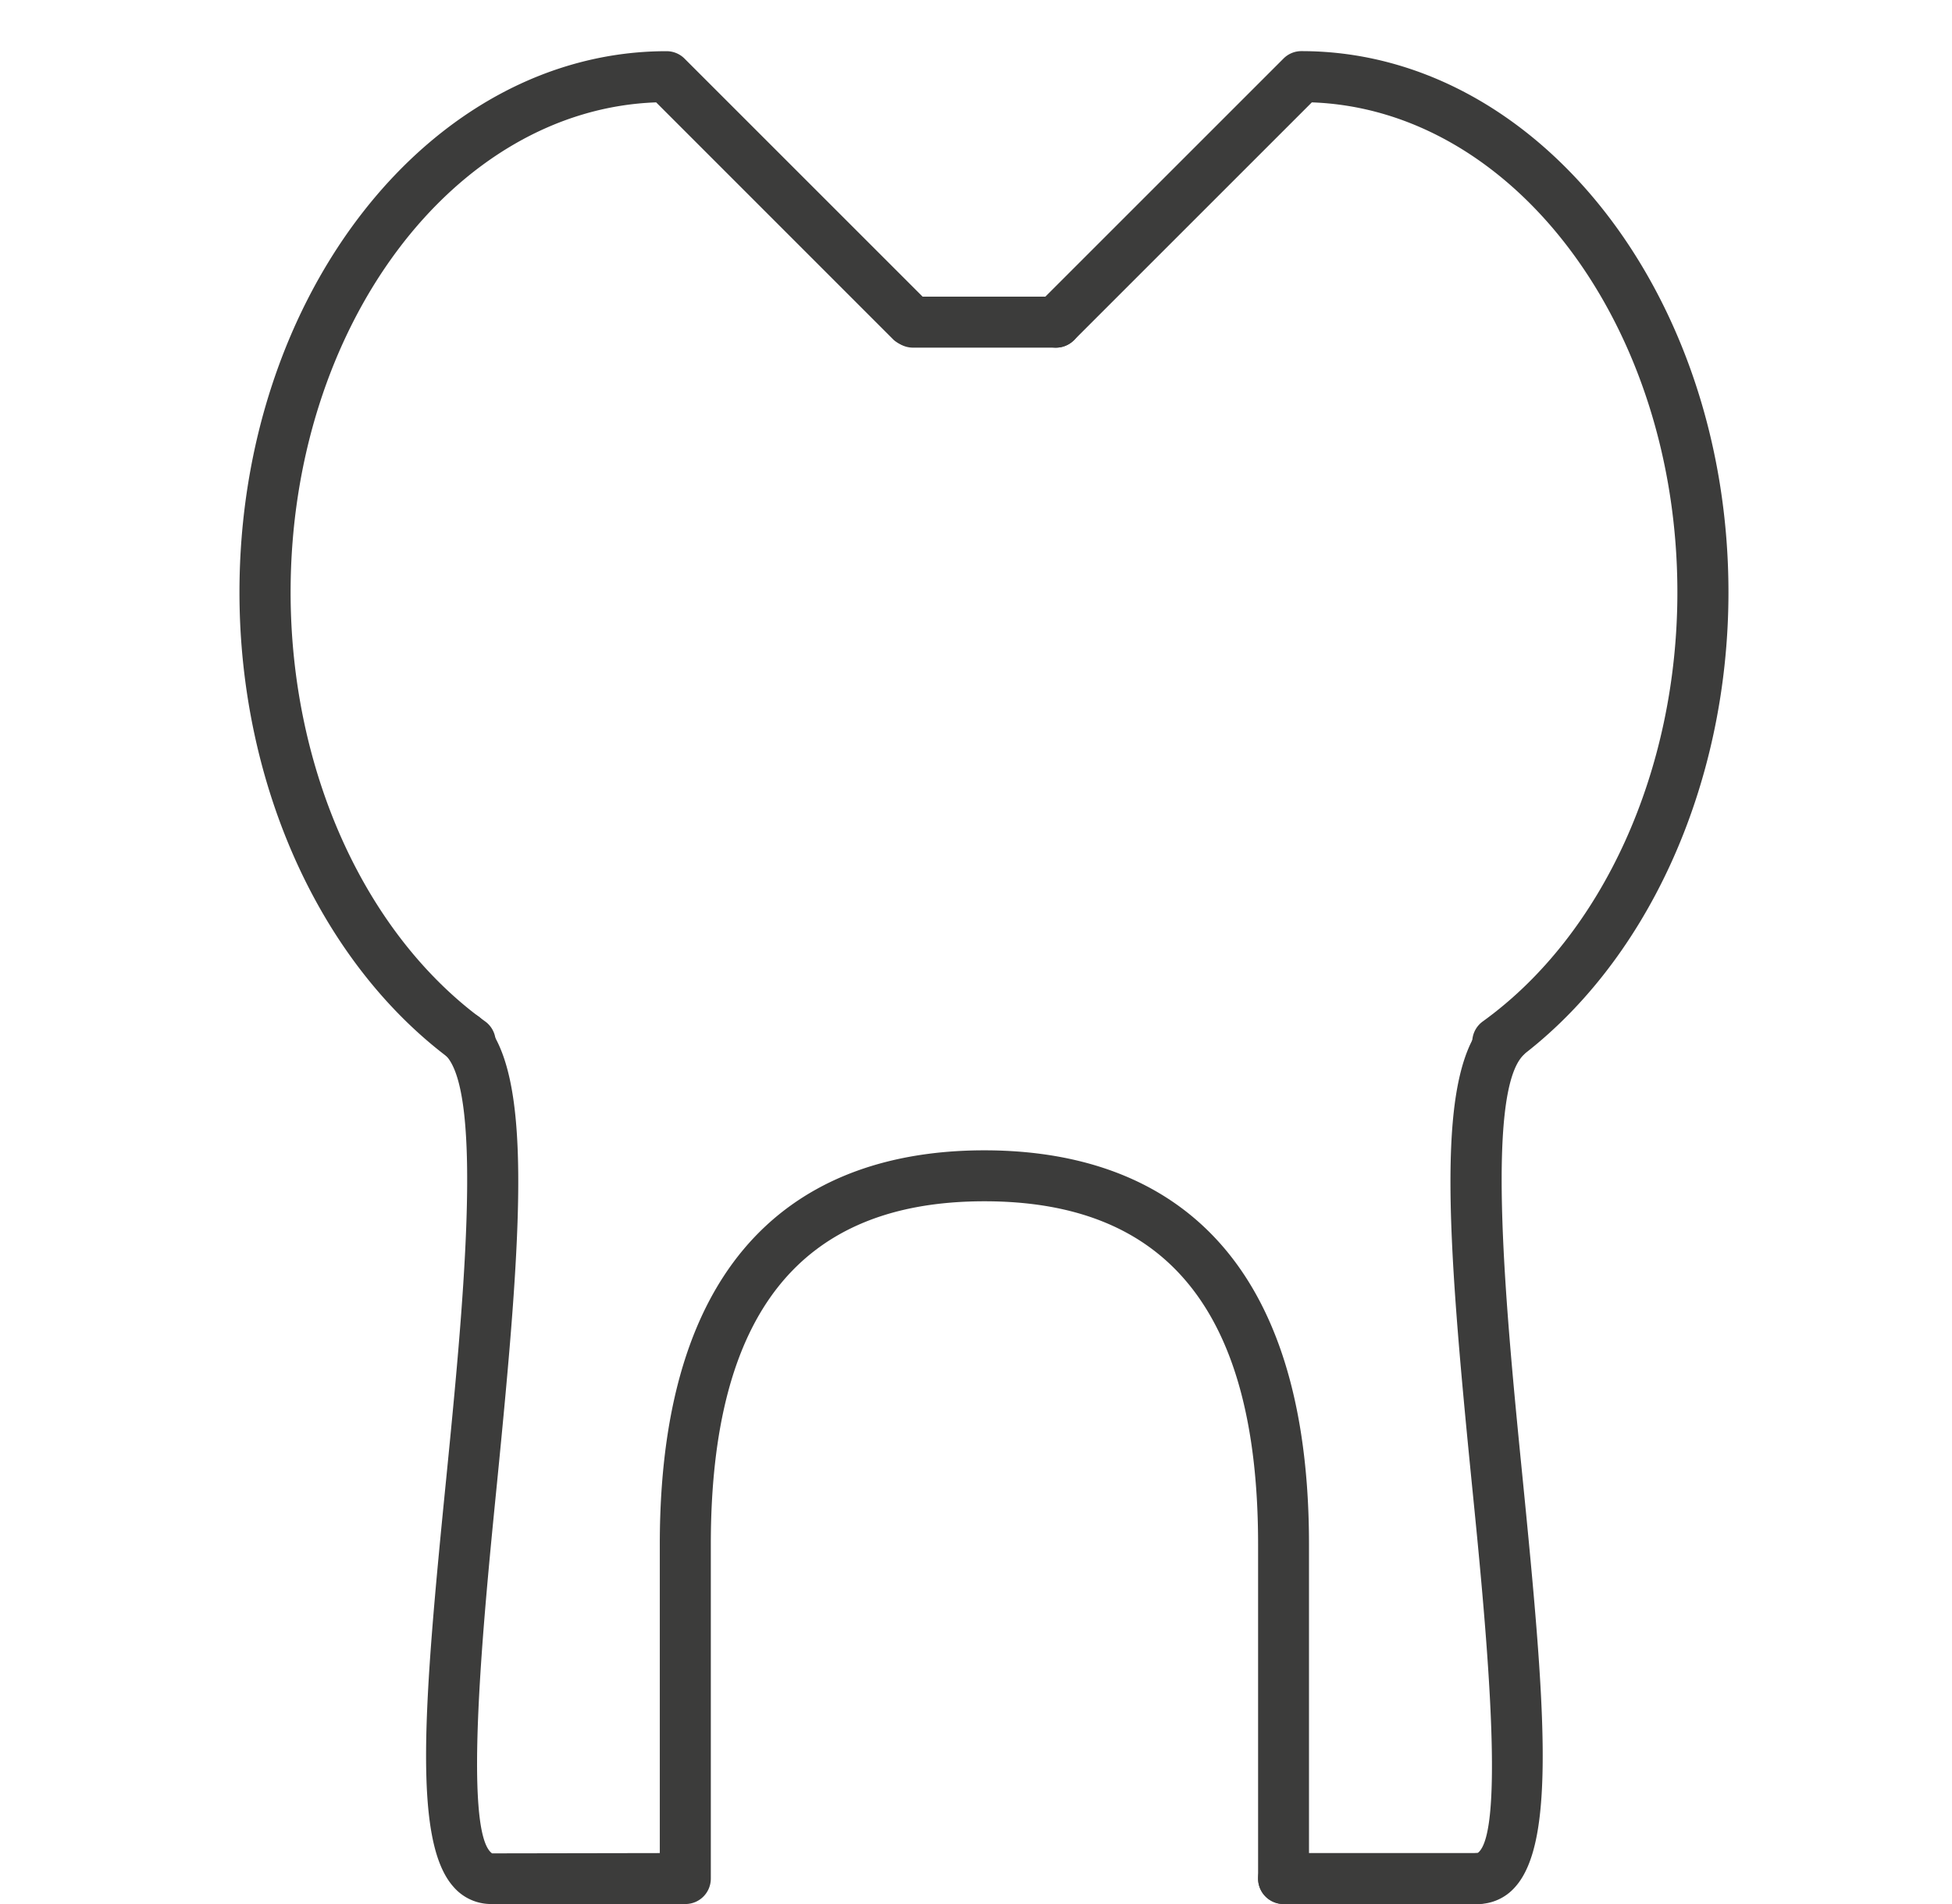 <svg xmlns="http://www.w3.org/2000/svg" viewBox="0 0 33.706 32.884"><path fill="#3C3C3B" d="M25.862 18.438a.436.436 0 01-.357-.184.439.439 0 01.1-.614c2.072-1.495 3.359-4.334 3.359-7.41 0-4.589-2.816-8.337-6.312-8.462l-4.107 4.107a.44.44 0 01-.623-.623l4.24-4.24a.435.435 0 01.311-.129c4.066 0 7.373 4.192 7.373 9.346 0 3.354-1.428 6.467-3.725 8.124a.44.44 0 01-.259.085zM8.118 18.437a.433.433 0 01-.258-.083c-2.297-1.656-3.725-4.77-3.725-8.125 0-5.153 3.309-9.345 7.375-9.345.116 0 .229.046.311.129l4.235 4.235a.442.442 0 01-.624.623L11.33 1.768c-3.497.124-6.312 3.872-6.312 8.461 0 3.076 1.286 5.916 3.357 7.41a.44.44 0 01-.257.798z"/><path fill="#3C3C3B" d="M18.233 6.004h-2.468a.44.44 0 010-.881h2.468a.44.44 0 010 .881zM22.165 32.884a.44.44 0 01-.441-.44v-5.77c0-3.988-1.545-5.927-4.725-5.927-3.179 0-4.725 1.938-4.725 5.927v5.77c0 .244-.196.44-.439.44H8.481a.854.854 0 01-.646-.292c-.713-.789-.516-3.191-.131-7.045.278-2.809.66-6.654-.012-7.325a.44.44 0 01.622-.623c.902.901.702 3.636.266 8.034-.224 2.249-.598 6.012-.083 6.376l2.896-.005v-5.33c0-5.627 3.048-6.807 5.604-6.807 2.559 0 5.606 1.18 5.606 6.807v5.77a.436.436 0 01-.438.44z"/><path fill="#3C3C3B" d="M25.514 32.884h-3.35a.44.44 0 110-.88h3.35a.44.44 0 110 .88z"/><path fill="#3C3C3B" d="M25.514 32.884a.44.44 0 010-.88c.5-.358.127-4.122-.098-6.37-.438-4.398-.637-7.133.266-8.034a.44.44 0 01.623.623c-.672.671-.291 4.517-.012 7.323.383 3.855.582 6.258-.133 7.047a.855.855 0 01-.646.291z"/></svg>